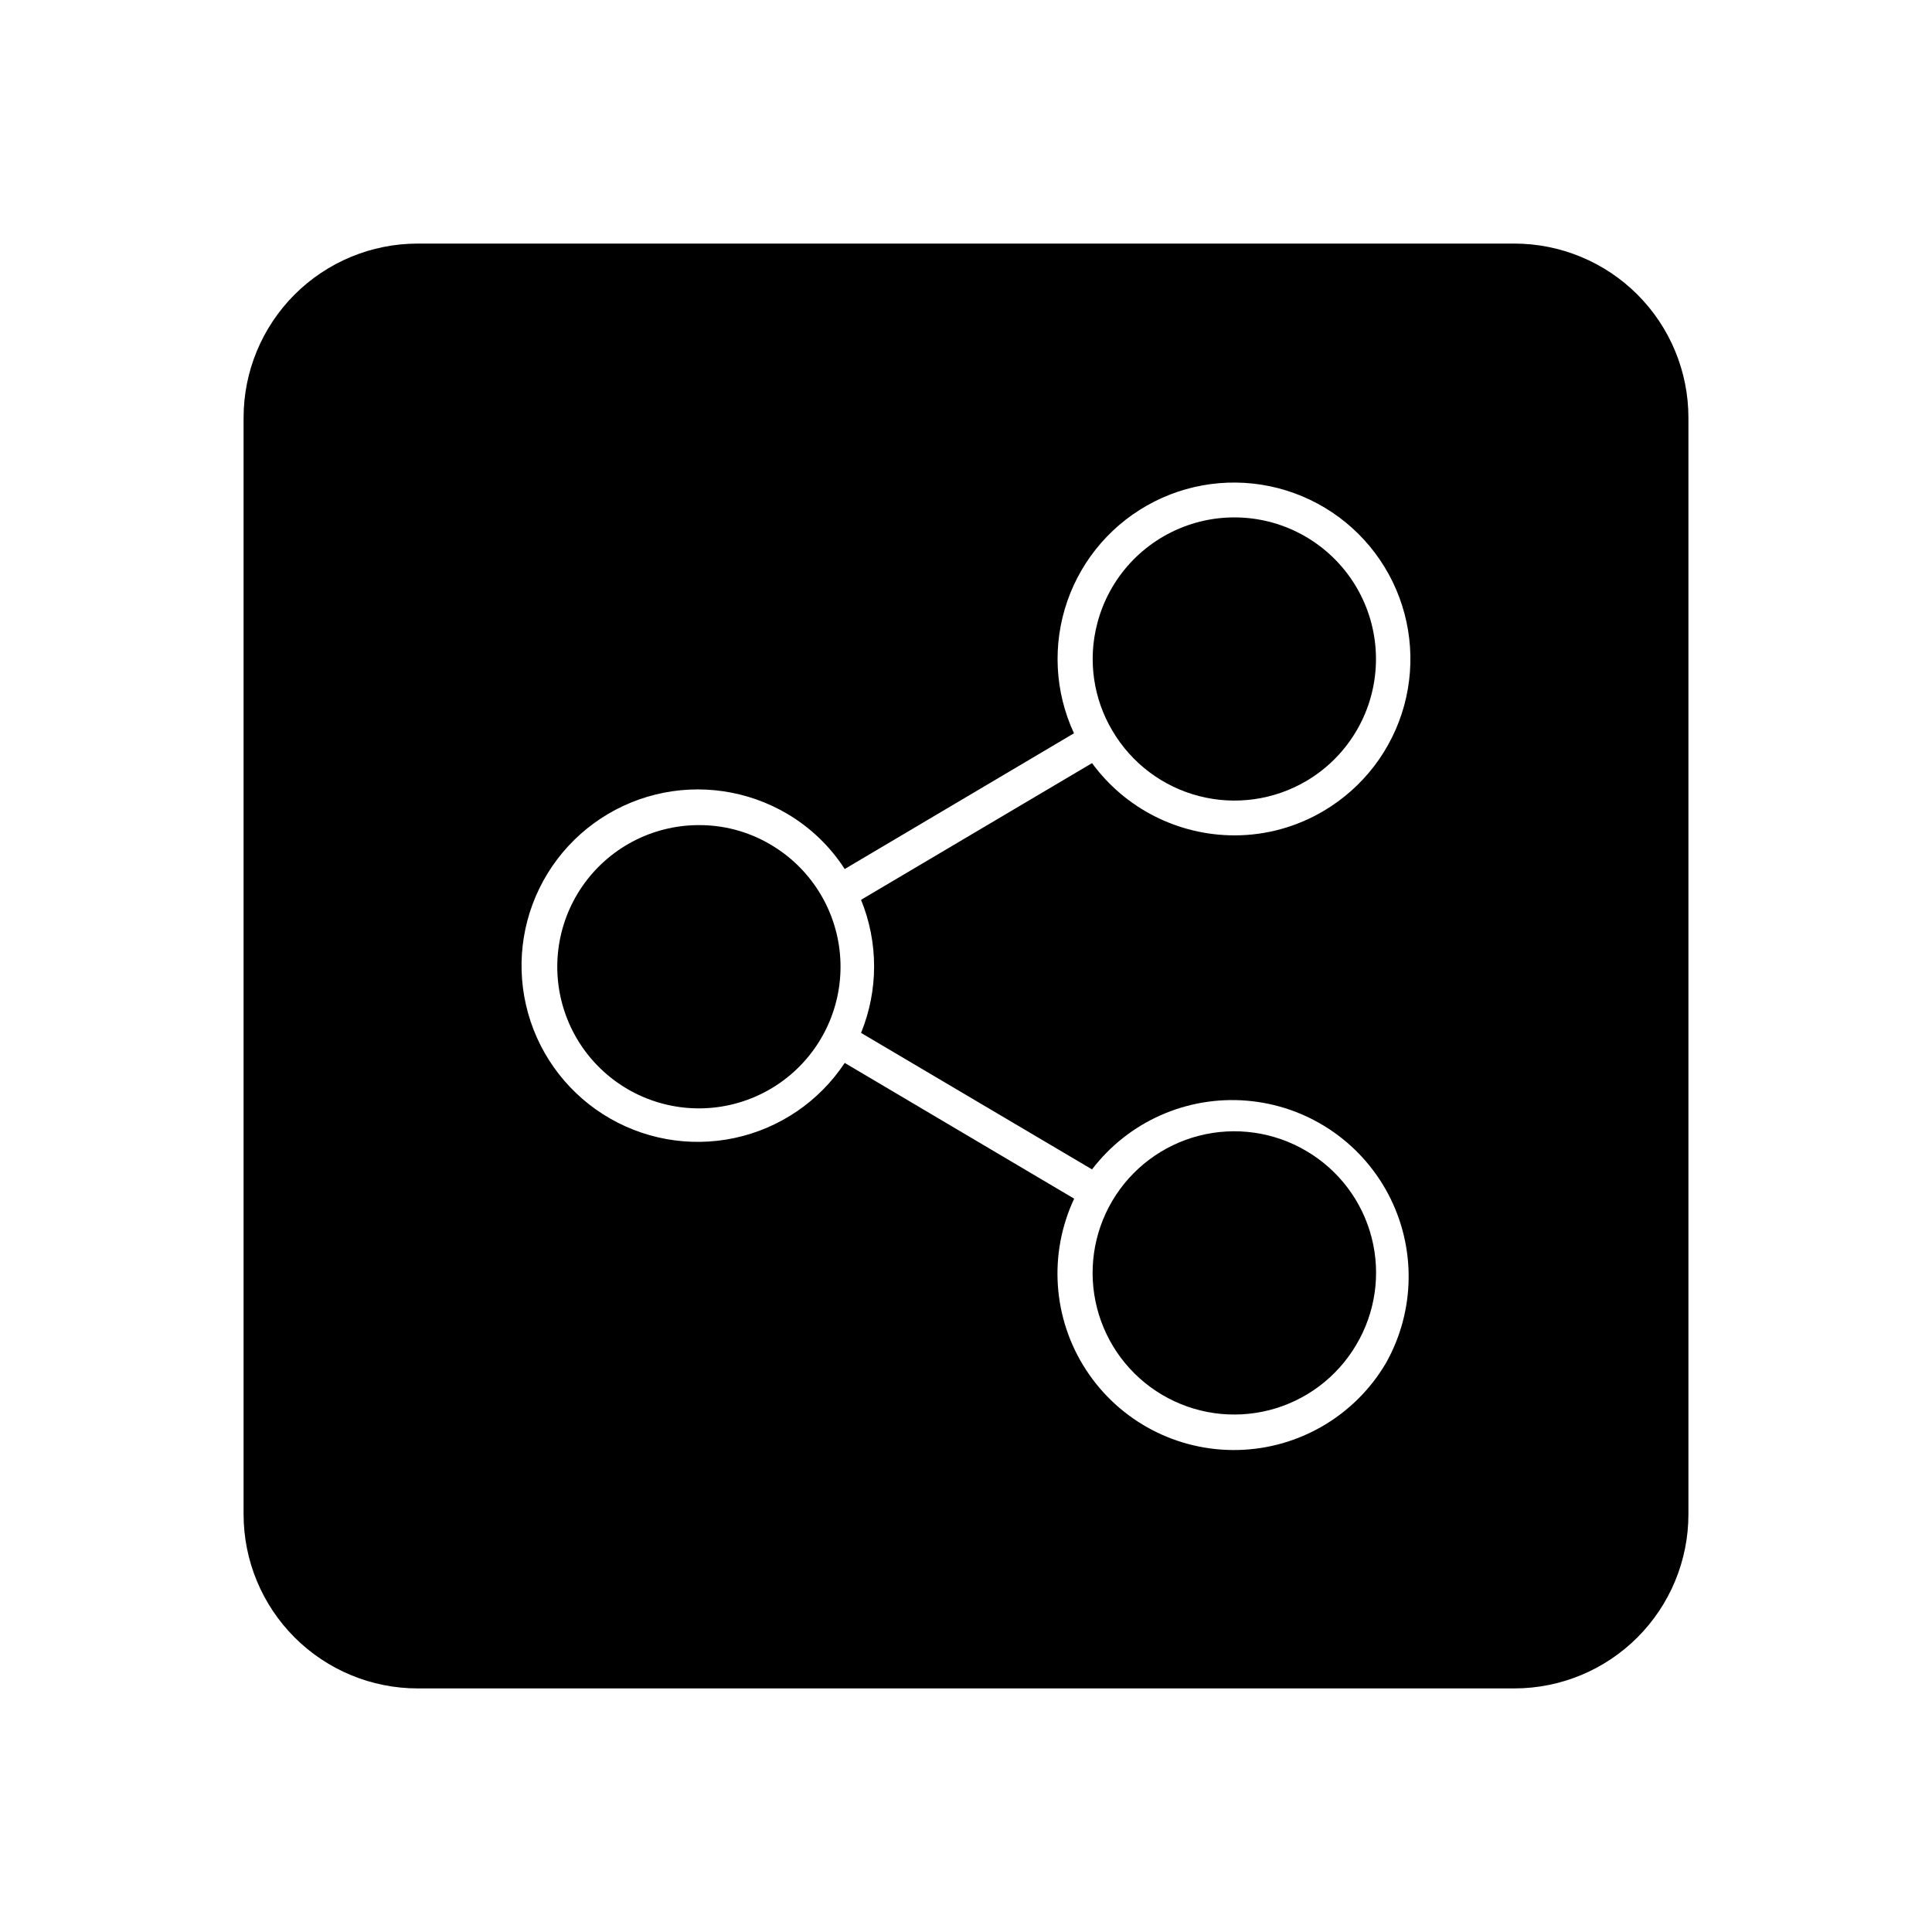 <?xml version="1.0" encoding="UTF-8"?>
<!-- Uploaded to: ICON Repo, www.svgrepo.com, Generator: ICON Repo Mixer Tools -->
<svg fill="#000000" width="800px" height="800px" version="1.1" viewBox="144 144 512 512" xmlns="http://www.w3.org/2000/svg">
 <g>
  <path d="m490.18 350.98c10.805-6.367 17.711-17.711 18.41-30.23 0.703-12.523-4.894-24.566-14.918-32.102-10.023-7.535-23.148-9.566-34.98-5.414-11.832 4.148-20.812 13.938-23.93 26.082-2.5 9.637-1.027 19.871 4.082 28.414 5.059 8.559 13.305 14.758 22.93 17.242 9.621 2.484 19.84 1.047 28.406-3.992z"/>
  <path d="m348 367.7c-5.773-3.371-12.355-5.109-19.043-5.035-12.23 0.082-23.648 6.121-30.609 16.176-6.957 10.059-8.578 22.875-4.344 34.348 4.234 11.473 13.789 20.164 25.613 23.293 11.824 3.129 24.43 0.301 33.781-7.578 9.352-7.879 14.281-19.82 13.207-32.004s-8.016-23.078-18.605-29.199z"/>
  <path d="m545.3 208.55h-290.6c-12.238 0-23.977 4.863-32.633 13.516-8.652 8.656-13.516 20.395-13.516 32.633v290.6c0 12.238 4.863 23.977 13.516 32.633 8.656 8.656 20.395 13.516 32.633 13.516h290.6c12.238 0 23.977-4.859 32.633-13.516s13.516-20.395 13.516-32.633v-290.6c0-12.238-4.859-23.977-13.516-32.633-8.656-8.652-20.395-13.516-32.633-13.516zm-33.957 296.59c-8.184 13.98-23.02 22.73-39.211 23.121-16.195 0.395-31.441-7.621-40.293-21.188-8.852-13.566-10.051-30.75-3.172-45.414l-60.809-35.973c-6.766 10.219-17.273 17.367-29.262 19.91-11.984 2.539-24.492 0.266-34.816-6.328-10.328-6.598-17.648-16.984-20.387-28.93-2.738-11.941-0.672-24.484 5.754-34.918 6.422-10.434 16.691-17.926 28.586-20.859 11.898-2.934 24.473-1.074 35.012 5.176 6.094 3.621 11.27 8.605 15.113 14.562l60.758-35.973c-5.109-11.004-5.738-23.562-1.762-35.023 3.981-11.461 12.258-20.926 23.086-26.398 10.828-5.469 23.359-6.516 34.945-2.918 11.586 3.598 21.32 11.559 27.148 22.199 5.824 10.641 7.285 23.133 4.074 34.832-3.211 11.699-10.848 21.691-21.289 27.863-7.164 4.266-15.344 6.512-23.68 6.5-14.91-0.008-28.926-7.117-37.734-19.145l-61.215 36.223c4.613 11.305 4.613 23.965 0 35.27l61.211 36.172h0.004c9.66-12.648 25.098-19.512 40.961-18.215s29.98 10.574 37.461 24.625c7.481 14.051 7.297 30.941-0.484 44.828z"/>
  <path d="m490.18 449.02c-8.566-5.062-18.797-6.516-28.434-4.039-9.641 2.477-17.902 8.68-22.969 17.246-5.066 8.566-6.523 18.797-4.047 28.434 2.473 9.641 8.672 17.906 17.238 22.973 8.566 5.07 18.793 6.527 28.434 4.059 9.641-2.473 17.906-8.668 22.977-17.234 5.117-8.559 6.602-18.809 4.121-28.469-2.477-9.66-8.715-17.93-17.32-22.969z"/>
 </g>
</svg>